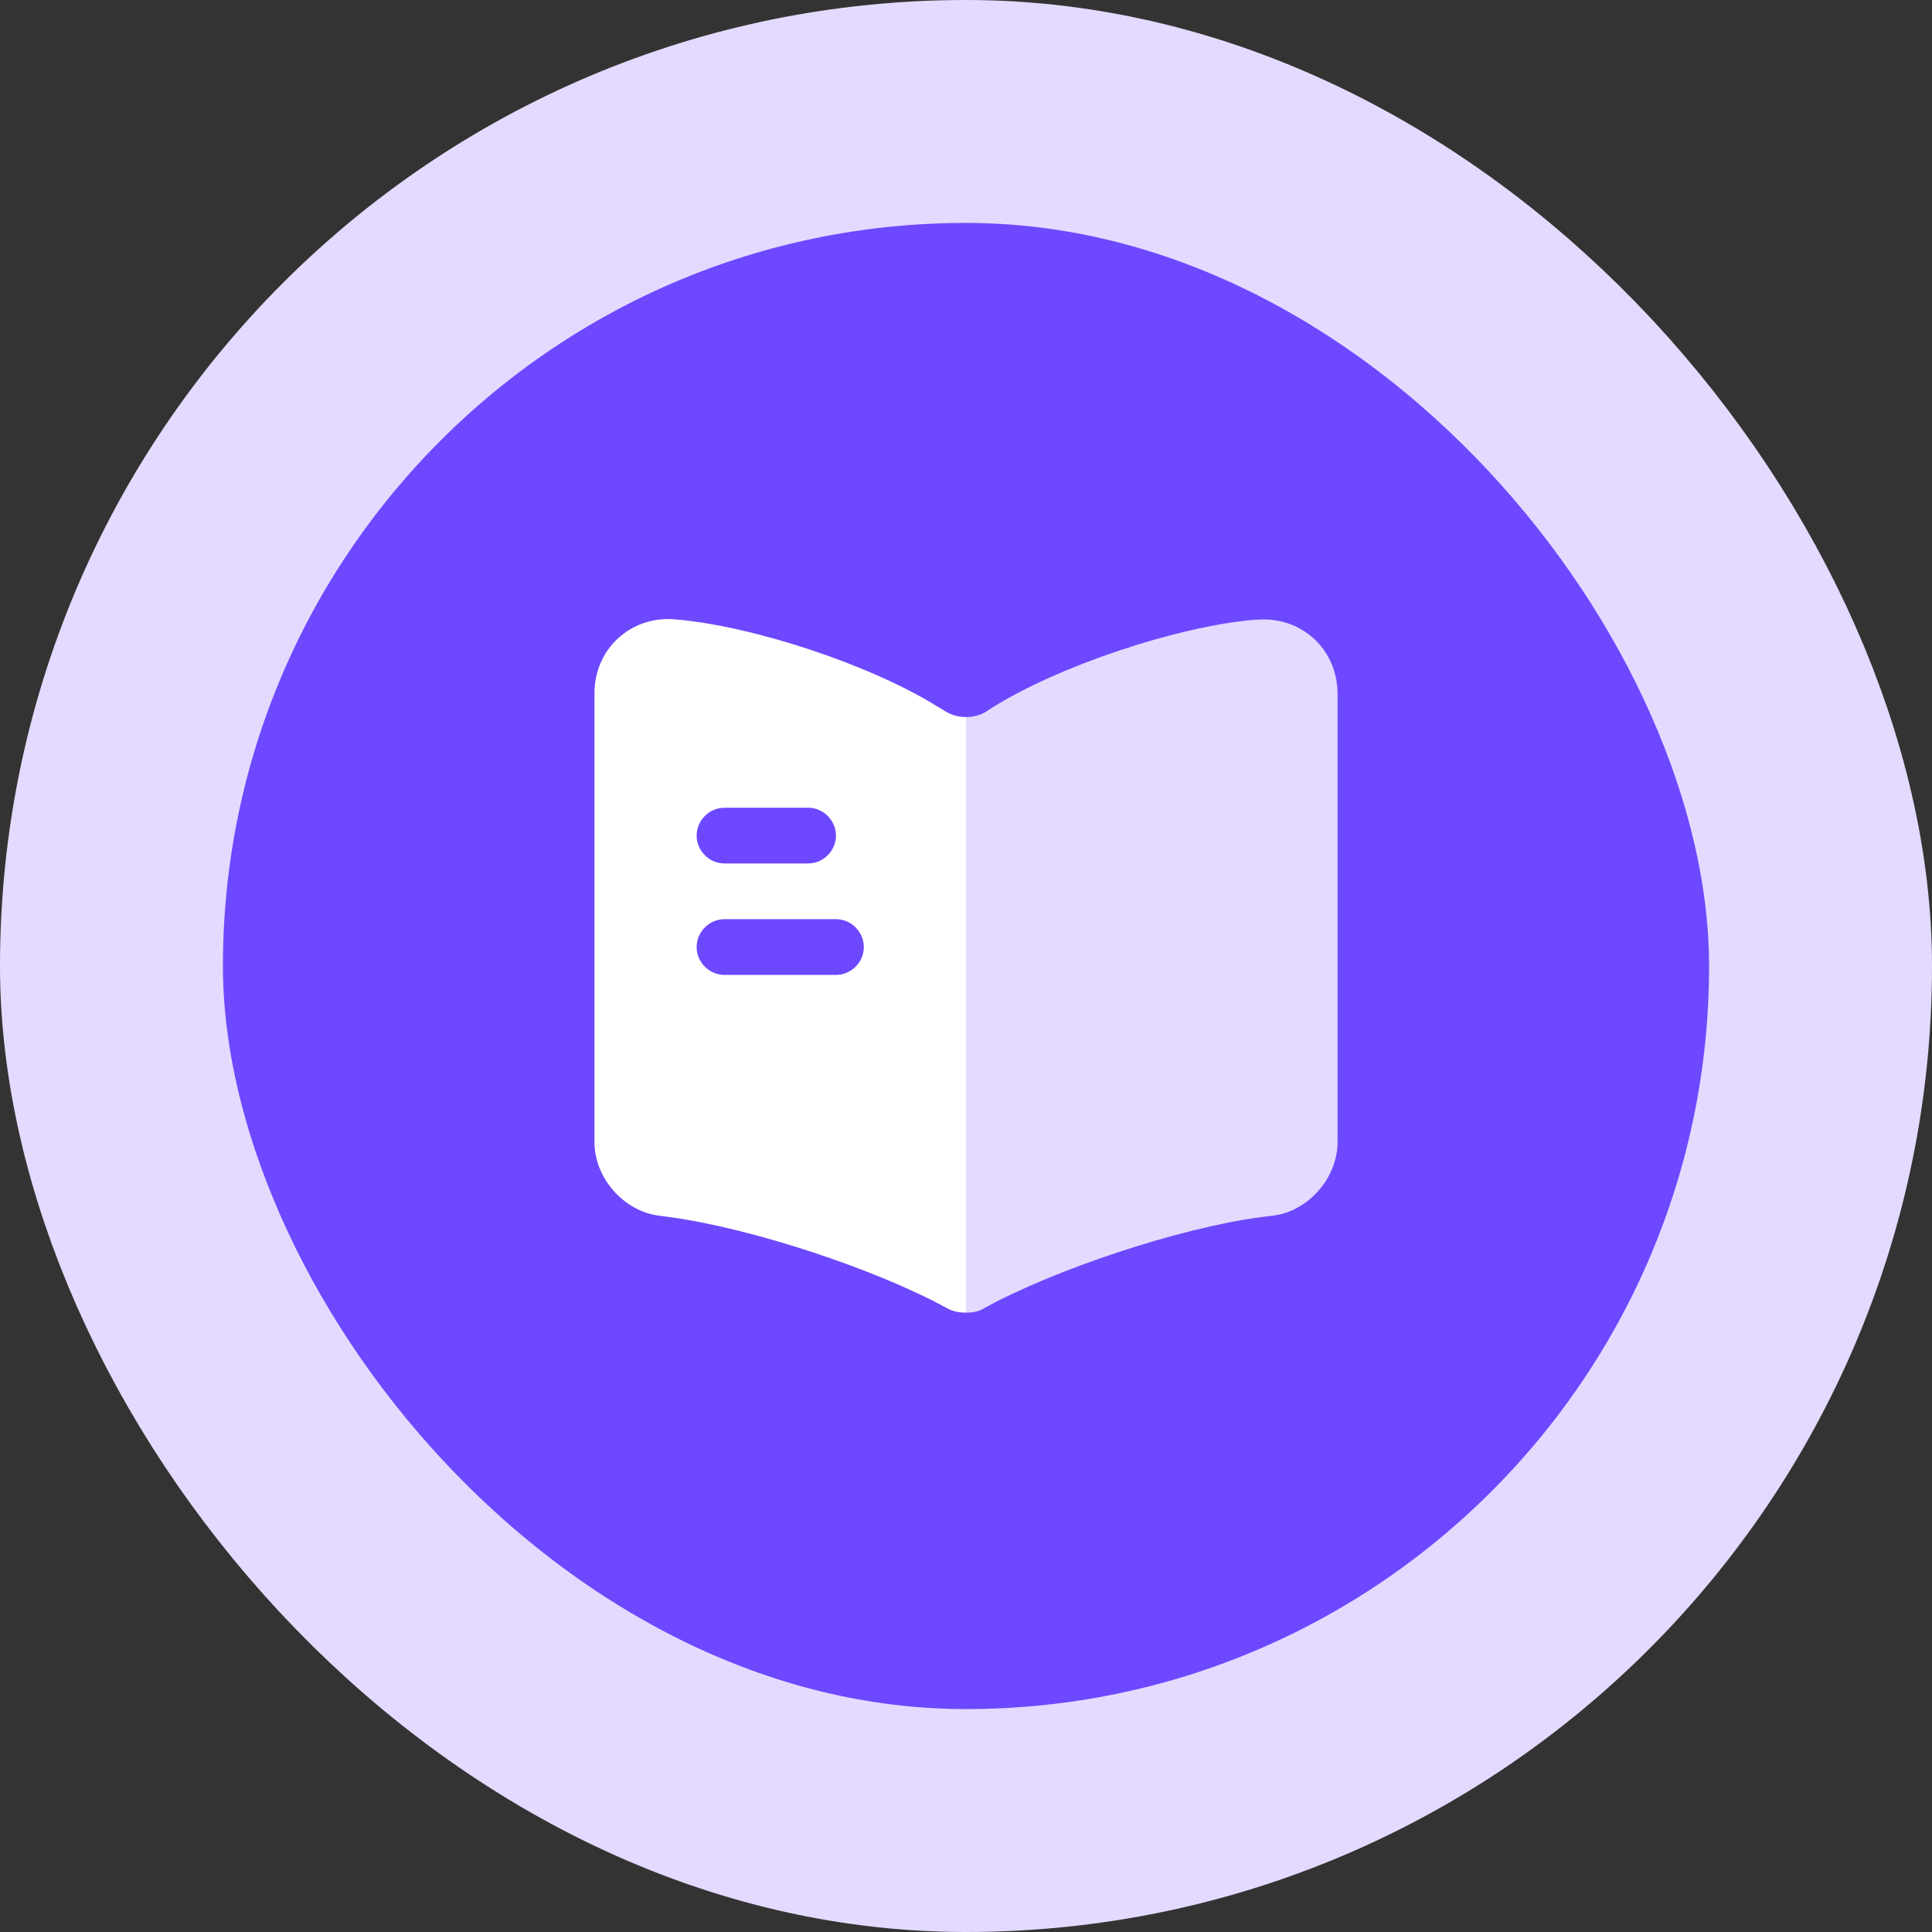 <svg width="52" height="52" viewBox="0 0 52 52" fill="none" xmlns="http://www.w3.org/2000/svg">
<rect x="0" y="0" width="52" height="52" fill="#333333" stroke="none"/>
<rect x="3" y="3" width="46" height="46" rx="23" fill="#6D48FF"/>
<rect x="3" y="3" width="46" height="46" rx="23" stroke="#E4DAFF" stroke-width="6"/>
<path d="M26 19.3V35.33C25.83 35.33 25.65 35.3 25.51 35.22L25.47 35.2C23.55 34.15 20.2 33.05 18.03 32.76L17.74 32.72C16.78 32.6 16 31.7 16 30.74V18.66C16 17.47 16.97 16.57 18.16 16.67C20.26 16.84 23.44 17.9 25.22 19.01L25.47 19.16C25.62 19.25 25.81 19.3 26 19.3Z" fill="white"/>
<path d="M36 18.67V30.74C36 31.7 35.22 32.6 34.26 32.72L33.93 32.76C31.75 33.05 28.39 34.16 26.47 35.22C26.34 35.3 26.18 35.33 26 35.33V19.3C26.19 19.3 26.38 19.25 26.53 19.16L26.7 19.05C28.48 17.93 31.67 16.86 33.77 16.68H33.83C35.02 16.58 36 17.47 36 18.67Z" fill="#E4DAFF"/>
<path d="M21.75 23.24H19.5C19.09 23.24 18.75 22.9 18.75 22.49C18.75 22.08 19.09 21.74 19.5 21.74H21.75C22.16 21.74 22.5 22.08 22.5 22.49C22.5 22.9 22.16 23.24 21.75 23.24Z" fill="#6D48FF"/>
<path d="M22.5 26.24H19.5C19.09 26.24 18.75 25.9 18.75 25.49C18.75 25.08 19.09 24.74 19.5 24.74H22.5C22.91 24.74 23.25 25.08 23.25 25.49C23.25 25.9 22.91 26.24 22.5 26.24Z" fill="#6D48FF"/>
</svg>
